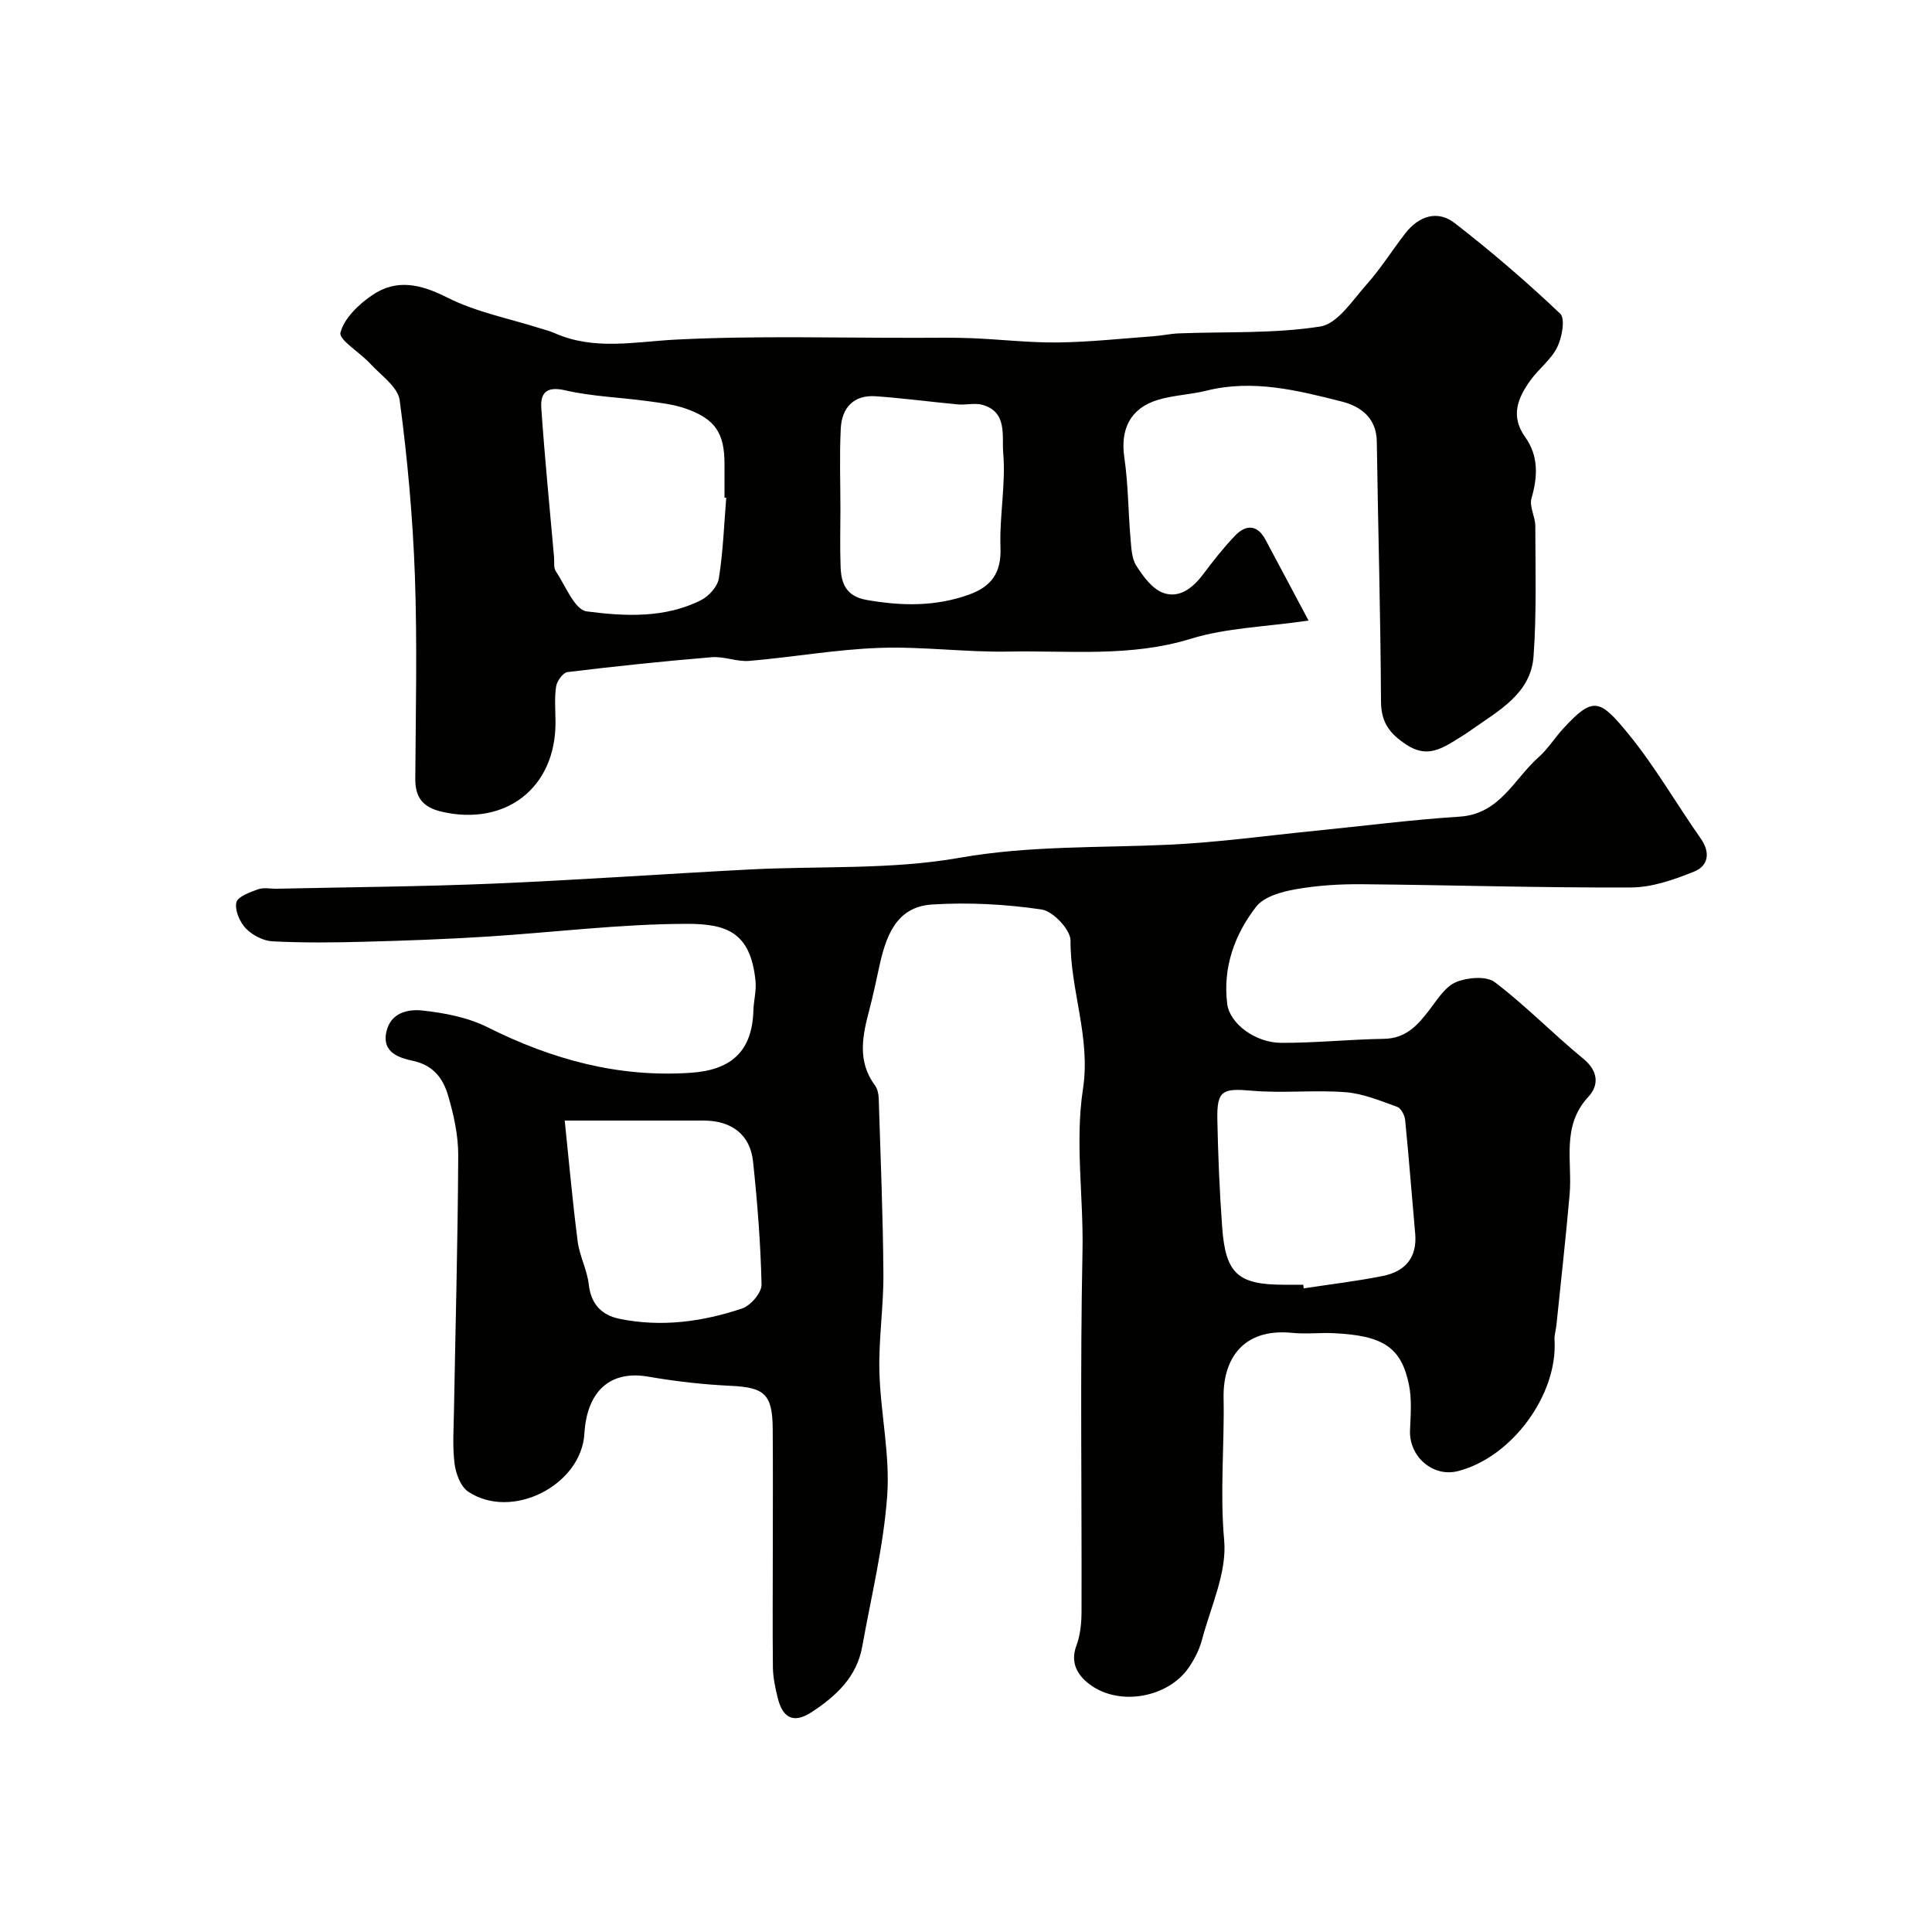<svg enable-background="new 0 0 400 400" viewBox="0 0 400 400" xmlns="http://www.w3.org/2000/svg"><g fill="#010100"><path d="m160 320.73c0-8.33.05-16.67-.02-25-.06-7.1-1.74-8.49-8.68-8.81-5.72-.27-11.45-.92-17.09-1.9-7.76-1.35-12.68 2.85-13.22 11.82-.65 10.7-15.06 18.02-24.07 11.98-1.56-1.05-2.55-3.74-2.81-5.79-.45-3.61-.18-7.32-.12-10.98.31-17.6.8-35.2.88-52.8.02-4.16-.92-8.43-2.1-12.44-1.01-3.43-2.95-6.22-7.21-7.16-2.63-.58-6.62-1.58-5.54-6.13.92-3.9 4.51-4.61 7.36-4.31 4.61.49 9.47 1.42 13.58 3.48 13.34 6.67 27.11 10.46 42.17 9.41 8.3-.58 12.6-4.48 12.85-12.85.06-2.06.65-4.15.44-6.17-1.02-10.12-6.03-11.82-14.25-11.81-13.81.03-27.6 1.78-41.42 2.65-8.42.53-16.86.84-25.3 1.06-6.34.17-12.71.24-19.04-.09-1.92-.1-4.16-1.27-5.51-2.67-1.26-1.31-2.31-3.73-1.97-5.36.25-1.2 2.8-2.13 4.48-2.74 1.18-.43 2.64-.09 3.97-.12 14.93-.33 29.88-.43 44.8-1.06 17.65-.74 35.27-2 52.92-2.92 14.53-.76 29.32.09 43.54-2.42 14.51-2.56 28.89-2.04 43.35-2.71 10.15-.47 20.25-1.88 30.37-2.89 9.93-.99 19.85-2.28 29.81-2.92 8.36-.53 11.26-7.77 16.36-12.29 1.95-1.72 3.36-4.04 5.14-5.97 6.18-6.71 7.53-6.11 13.42 1.07 5.56 6.78 9.97 14.51 15.03 21.72 2.05 2.92 1.56 5.65-1.32 6.82-4.15 1.68-8.71 3.29-13.1 3.31-18.59.09-37.18-.51-55.77-.67-4.6-.04-9.27.25-13.78 1.06-2.87.51-6.47 1.52-8.08 3.6-4.47 5.76-6.93 12.6-5.99 20.1.51 4.1 5.8 8.05 11.17 8.08 7.09.03 14.18-.72 21.27-.83 4.61-.07 7.05-2.88 9.51-6.11 1.6-2.1 3.22-4.72 5.44-5.64 2.34-.97 6.26-1.31 8.01.02 6.42 4.87 12.08 10.72 18.32 15.84 3.16 2.59 3.26 5.52 1.04 7.91-5.65 6.09-3.26 13.37-3.87 20.24-.79 8.99-1.8 17.96-2.72 26.93-.11 1.06-.46 2.13-.4 3.17.69 11.32-8.85 24.3-20 27.14-5.18 1.32-10.15-3.01-9.92-8.47.13-3.15.4-6.42-.23-9.46-1.6-7.74-5.35-10.15-15.6-10.63-2.83-.13-5.69.22-8.49-.06-10.52-1.07-14.43 5.71-14.28 13.45.19 9.79-.78 19.58.12 29.46.61 6.7-2.79 13.8-4.6 20.66-.53 2-1.53 3.96-2.7 5.68-4.26 6.26-14.36 8.13-20.52 3.54-2.38-1.77-4.15-4.36-2.78-8.01.84-2.23 1.07-4.8 1.07-7.22.07-24.83-.31-49.67.2-74.49.23-11.23-1.59-22.56.1-33.59 1.63-10.64-2.64-20.4-2.58-30.72.01-2.23-3.62-6.07-5.98-6.42-7.47-1.1-15.16-1.51-22.7-1.03-7.55.48-9.61 6.78-10.97 13.11-.62 2.86-1.23 5.73-1.97 8.56-1.42 5.38-2.62 10.7 1.11 15.74.54.72.77 1.81.8 2.74.38 12.1.88 24.2.97 36.3.05 6.77-1.01 13.55-.83 20.3.23 8.55 2.22 17.15 1.62 25.59-.75 10.51-3.31 20.9-5.18 31.32-1.13 6.29-5.41 10.23-10.47 13.55-3.87 2.53-6.05 1.06-7.03-2.99-.5-2.05-.96-4.16-.99-6.25-.09-8.17-.02-16.34-.02-24.51zm109.82-54.73c.04.25.08.5.11.74 5.47-.84 10.98-1.48 16.39-2.57 4.58-.92 7.12-3.78 6.68-8.76-.7-7.84-1.3-15.7-2.08-23.53-.1-.98-.85-2.43-1.63-2.71-3.49-1.25-7.06-2.76-10.69-3.04-6.45-.5-12.99.25-19.43-.31-6.08-.53-7.26-.11-7.13 6.07.15 7.41.46 14.84 1 22.23.7 9.6 3.29 11.87 12.79 11.87 1.33.01 2.66.01 3.99.01zm-152.9-34c.82 7.84 1.58 16.45 2.68 25.02.39 3.02 1.96 5.9 2.3 8.92.45 4.09 2.71 6.36 6.33 7.1 8.63 1.78 17.18.63 25.41-2.13 1.77-.59 4.07-3.28 4.03-4.95-.19-8.51-.86-17.02-1.76-25.49-.59-5.55-4.43-8.46-10.22-8.47-9.4-.01-18.8 0-28.77 0z"/><path d="m270.92 128.48c-9.03 1.32-17.01 1.5-24.34 3.76-12.5 3.86-25.14 2.42-37.73 2.66-8.93.17-17.89-1.08-26.8-.76-8.99.32-17.93 1.93-26.91 2.69-2.55.22-5.22-.97-7.78-.76-9.98.82-19.94 1.87-29.87 3.08-.93.11-2.2 1.87-2.36 3.01-.36 2.45-.12 4.98-.12 7.48 0 13.49-10.32 21.46-23.54 18.42-3.88-.89-5.52-2.91-5.49-6.84.09-14 .42-28.01-.08-42-.44-12.15-1.54-24.3-3.15-36.35-.37-2.77-3.9-5.18-6.13-7.61-2.09-2.27-6.52-4.92-6.13-6.41.78-2.97 3.77-5.83 6.54-7.72 5.08-3.48 10.09-2.3 15.61.49 5.99 3.02 12.83 4.33 19.31 6.39.92.29 1.88.52 2.76.91 8.32 3.73 16.78 1.81 25.4 1.38 16.66-.83 33.4-.32 50.1-.36 3.67-.01 7.34-.07 11 .08 5.94.24 11.87.95 17.8.88 6.58-.08 13.16-.8 19.73-1.28 1.8-.13 3.58-.53 5.37-.6 9.77-.38 19.66.09 29.24-1.42 3.59-.57 6.7-5.46 9.62-8.74 2.93-3.29 5.28-7.08 8-10.57 2.77-3.56 6.64-4.87 10.21-2.1 7.58 5.87 14.89 12.15 21.84 18.75 1.09 1.03.38 4.94-.62 6.96-1.27 2.57-3.84 4.47-5.56 6.87-2.6 3.62-4.18 7.38-1.07 11.72 2.78 3.89 2.62 8.16 1.31 12.68-.49 1.69.79 3.82.79 5.75.01 8.98.28 17.98-.36 26.92-.55 7.77-7.18 11.24-12.77 15.2-1.2.85-2.44 1.64-3.7 2.4-3.14 1.91-5.99 3.3-9.86.74-3.5-2.31-5.24-4.6-5.26-8.99-.09-17.94-.61-35.87-.87-53.81-.07-4.92-3.42-7.26-7.2-8.23-9.18-2.33-18.46-4.67-28.1-2.26-3.3.82-6.79.92-10.03 1.9-5.74 1.74-7.79 6.11-6.94 11.93.81 5.53.8 11.17 1.28 16.75.17 1.93.23 4.14 1.21 5.67 1.41 2.21 3.3 4.79 5.56 5.61 3.32 1.19 6.13-1 8.25-3.83 2.07-2.76 4.21-5.48 6.58-7.97 2.19-2.31 4.57-2.45 6.29.69 2.9 5.39 5.74 10.8 8.97 16.84zm-120.56-25.43c-.12-.01-.24-.02-.36-.03 0-2.33 0-4.65 0-6.98-.01-6.35-1.87-9.26-7.98-11.43-2.56-.91-5.37-1.21-8.09-1.58-5.66-.77-11.43-.95-16.97-2.23-3.88-.9-5.1.64-4.89 3.69.71 10.29 1.73 20.57 2.64 30.85.09.98-.13 2.17.35 2.9 2 2.99 3.92 8.02 6.4 8.34 7.88 1.03 16.17 1.46 23.69-2.33 1.62-.82 3.42-2.82 3.68-4.51.88-5.51 1.08-11.12 1.53-16.69zm23.64 2.38c0 3.99-.12 7.99.04 11.97.13 3.46 1.18 6.07 5.38 6.81 7.23 1.27 14.27 1.41 21.25-1.12 4.56-1.65 6.66-4.47 6.47-9.67-.24-6.56 1.13-13.2.56-19.7-.29-3.33.95-8.47-4.33-9.91-1.56-.43-3.35.07-5.01-.08-5.68-.52-11.35-1.29-17.04-1.69-4.58-.32-7.04 2.38-7.25 6.7-.28 5.56-.07 11.13-.07 16.69z"/></g></svg>